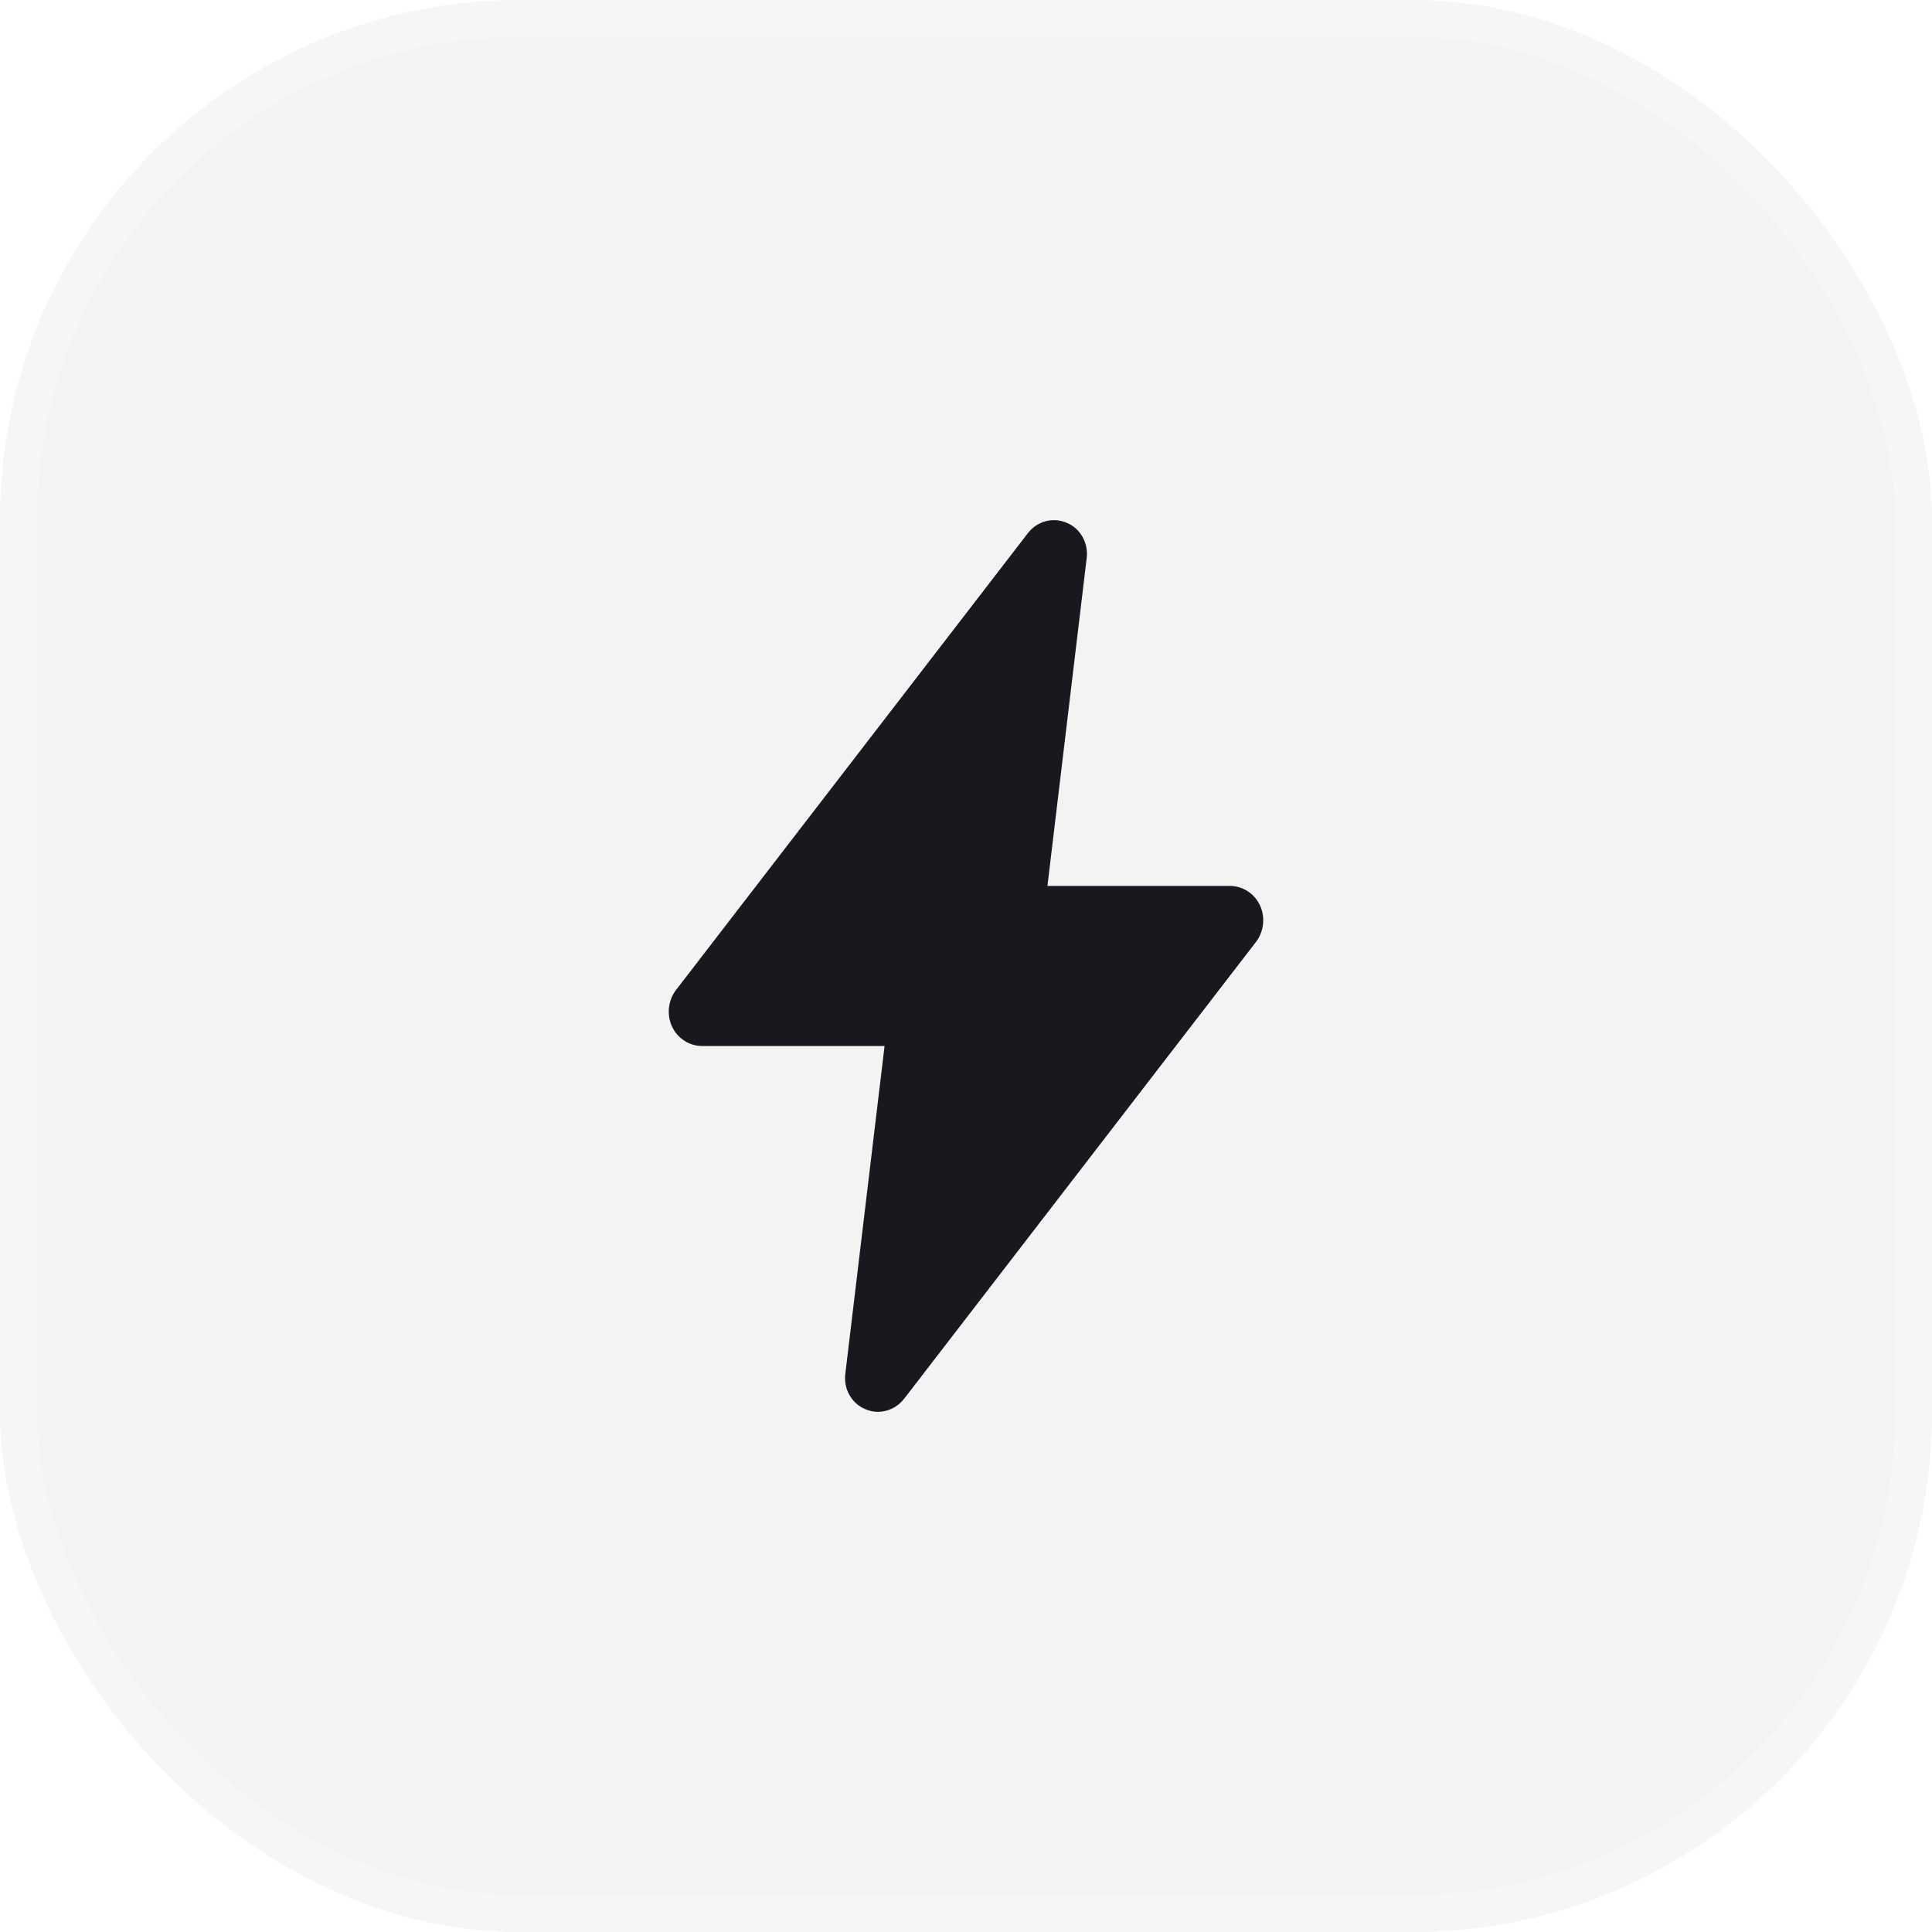 <svg width="52" height="52" viewBox="0 0 52 52" fill="none" xmlns="http://www.w3.org/2000/svg">
<g filter="url(#filter0_b_85_614)">
<rect width="52" height="52" rx="14" fill="#EFEFF0" fill-opacity="0.7"/>
<rect x="0.5" y="0.5" width="51" height="51" rx="13.5" stroke="white" stroke-opacity="0.2"/>
</g>
<path d="M33.809 25.347L24.329 37.655C24.244 37.763 24.137 37.849 24.017 37.908C23.896 37.968 23.764 37.999 23.63 38C23.512 38 23.395 37.975 23.287 37.926C23.107 37.851 22.957 37.716 22.86 37.542C22.764 37.368 22.726 37.165 22.753 36.966L23.808 28.153H18.89C18.722 28.152 18.557 28.102 18.415 28.008C18.272 27.915 18.158 27.781 18.085 27.624C18.014 27.467 17.987 27.294 18.006 27.122C18.025 26.95 18.089 26.787 18.191 26.651L27.671 14.343C27.793 14.187 27.961 14.077 28.149 14.028C28.337 13.979 28.535 13.995 28.713 14.072C28.893 14.147 29.043 14.282 29.14 14.456C29.236 14.63 29.274 14.833 29.247 15.032L28.192 23.845H33.11C33.278 23.846 33.443 23.896 33.585 23.99C33.728 24.083 33.842 24.216 33.915 24.374C33.986 24.531 34.013 24.704 33.994 24.876C33.975 25.048 33.911 25.211 33.809 25.347Z" fill="#18181F"/>
<defs>
<filter id="filter0_b_85_614" x="-20" y="-20" width="92" height="92" filterUnits="userSpaceOnUse" color-interpolation-filters="sRGB">
<feFlood flood-opacity="0" result="BackgroundImageFix"/>
<feGaussianBlur in="BackgroundImageFix" stdDeviation="10"/>
<feComposite in2="SourceAlpha" operator="in" result="effect1_backgroundBlur_85_614"/>
<feBlend mode="normal" in="SourceGraphic" in2="effect1_backgroundBlur_85_614" result="shape"/>
</filter>
</defs>
</svg>
